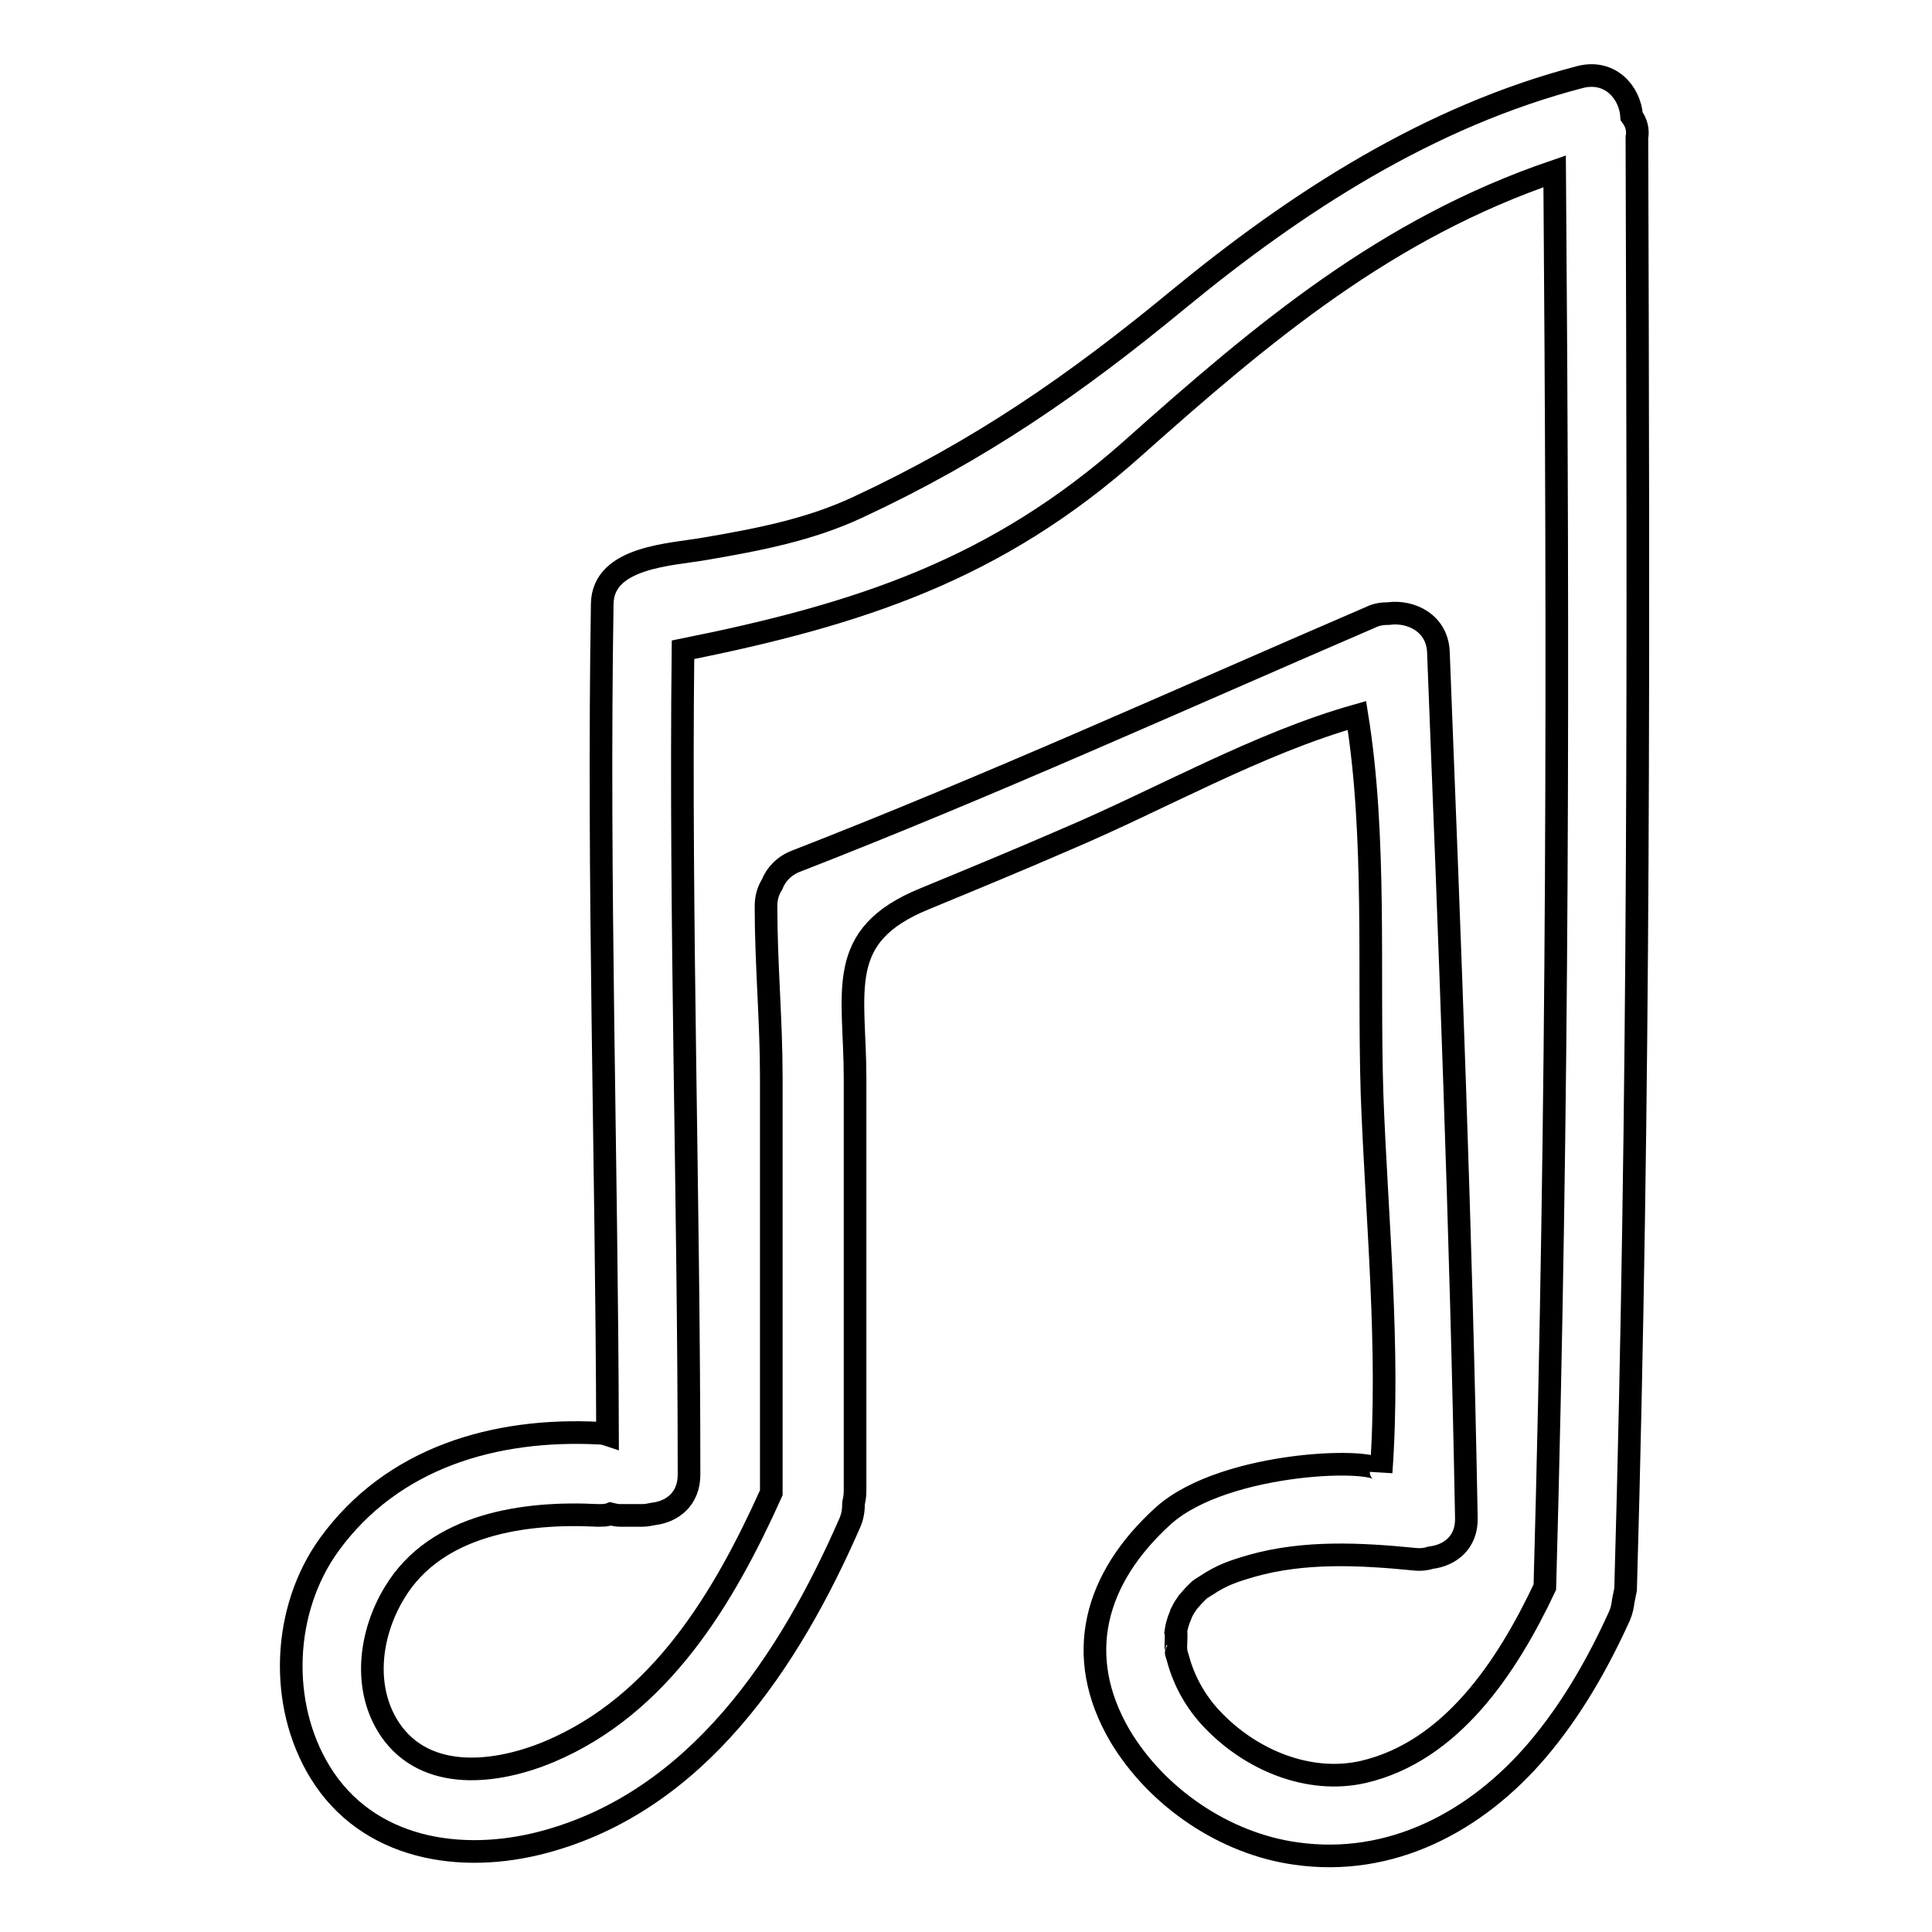 <?xml version="1.0" encoding="utf-8"?>
<!-- Svg Vector Icons : http://www.onlinewebfonts.com/icon -->
<!DOCTYPE svg PUBLIC "-//W3C//DTD SVG 1.1//EN" "http://www.w3.org/Graphics/SVG/1.1/DTD/svg11.dtd">
<svg version="1.1" xmlns="http://www.w3.org/2000/svg" xmlns:xlink="http://www.w3.org/1999/xlink" x="0px" y="0px" viewBox="0 0 256 256" enable-background="new 0 0 256 256" xml:space="preserve">
<g><g><g><g><path stroke-width="3" fill-opacity="0" stroke="#000000"  d="M216.2,15.4c-0.2-3.1-2.8-6.2-6.8-5.2c-20,5.2-37.5,16.5-53.3,29.5c-13.7,11.3-26.3,20-42.4,27.5c-6.4,3-13.2,4.3-20.2,5.5c-4.4,0.8-13.6,1-13.7,7.3c-0.6,36.7,0.6,73.4,0.7,110.1c-0.3-0.1-0.7-0.2-1.1-0.2c-13.8-0.7-27.4,3.2-35.8,14.8c-6.2,8.6-6.7,21.1-1.2,30.1c6.3,10.3,18.7,12.2,29.6,9.3c20.4-5.4,32.6-24,40.6-42.3c0.4-0.9,0.5-1.8,0.5-2.6c0.1-0.5,0.2-1,0.2-1.6v-54.7c0-11.6-2.8-18.9,9.2-23.8c6.3-2.6,12.6-5.2,18.8-7.9c12.5-5.3,25.4-12.7,38.5-16.4c2.6,16.1,1.5,33.8,2,50.1c0.6,16.5,2.4,33.8,1.2,50.2c0.1-2.1-20.6-1.6-28.8,5.7c-9.2,8.3-12,18.6-5.8,29.2c4.9,8.2,13.9,14.3,23.3,15.6c12.6,1.8,23.9-4.2,32-13.7c4.5-5.3,8-11.4,10.9-17.8c0.3-0.7,0.4-1.3,0.5-2c0.1-0.5,0.2-1,0.3-1.5c1.9-66.8,1.7-125.6,1.5-192.4C217.1,17.2,216.8,16.2,216.2,15.4z M204.7,210.3c-5,10.6-12.4,21.8-24.1,24.5c-7.1,1.6-14.8-1.5-20-7c-2.1-2.2-3.7-5-4.5-8c-0.5-1.8-0.2-0.2-0.3-1.6c0-0.3,0.1-1.9,0-2c0.1-0.7,0.3-1.4,0.6-2.1c0,0,0,0,0,0c0-0.1,0.1-0.1,0.1-0.3c0.2-0.4,0.4-0.8,0.7-1.2c0.2-0.3,0-0.1,0.9-1.1c1.1-1.1,0.6-0.7,1.7-1.4c2.1-1.4,3.6-1.9,6-2.6c7-2,14.5-1.6,21.6-0.9c0.8,0.1,1.6,0,2.2-0.2c2.5-0.3,4.8-2,4.7-5.3c-0.7-38.2-2.2-76.4-3.7-114.6c-0.1-3.9-3.6-5.6-6.6-5.2c-0.8,0-1.6,0.1-2.4,0.5c-25.3,10.9-50.4,22.3-76.1,32.3c-1.6,0.6-2.7,1.8-3.2,3.1c-0.5,0.8-0.8,1.7-0.8,2.9c0,7.6,0.7,15.1,0.7,22.6v54.8c0,0.1,0,0.2,0,0.3c-6.3,14-14.7,28.1-29.4,34.3c-6.9,2.9-16.3,4.1-21.1-2.9c-3.7-5.5-2.7-12.8,0.6-18.2c5.5-9.1,17.3-10.7,26.9-10.2c0.6,0,1.2,0,1.7-0.2c0.4,0.1,0.8,0.2,1.3,0.2h2.9c0.5,0,1-0.1,1.5-0.2c2.5-0.3,4.7-2,4.7-5.2c0-36.5-1.2-72.9-0.8-109.3c23.4-4.7,41.5-10.6,59.5-26.6c17.5-15.6,33.7-29.2,56-36.8C206.5,87.8,206.5,145.1,204.7,210.3z"/></g></g><g></g><g></g><g></g><g></g><g></g><g></g><g></g><g></g><g></g><g></g><g></g><g></g><g></g><g></g><g></g></g></g>
</svg>